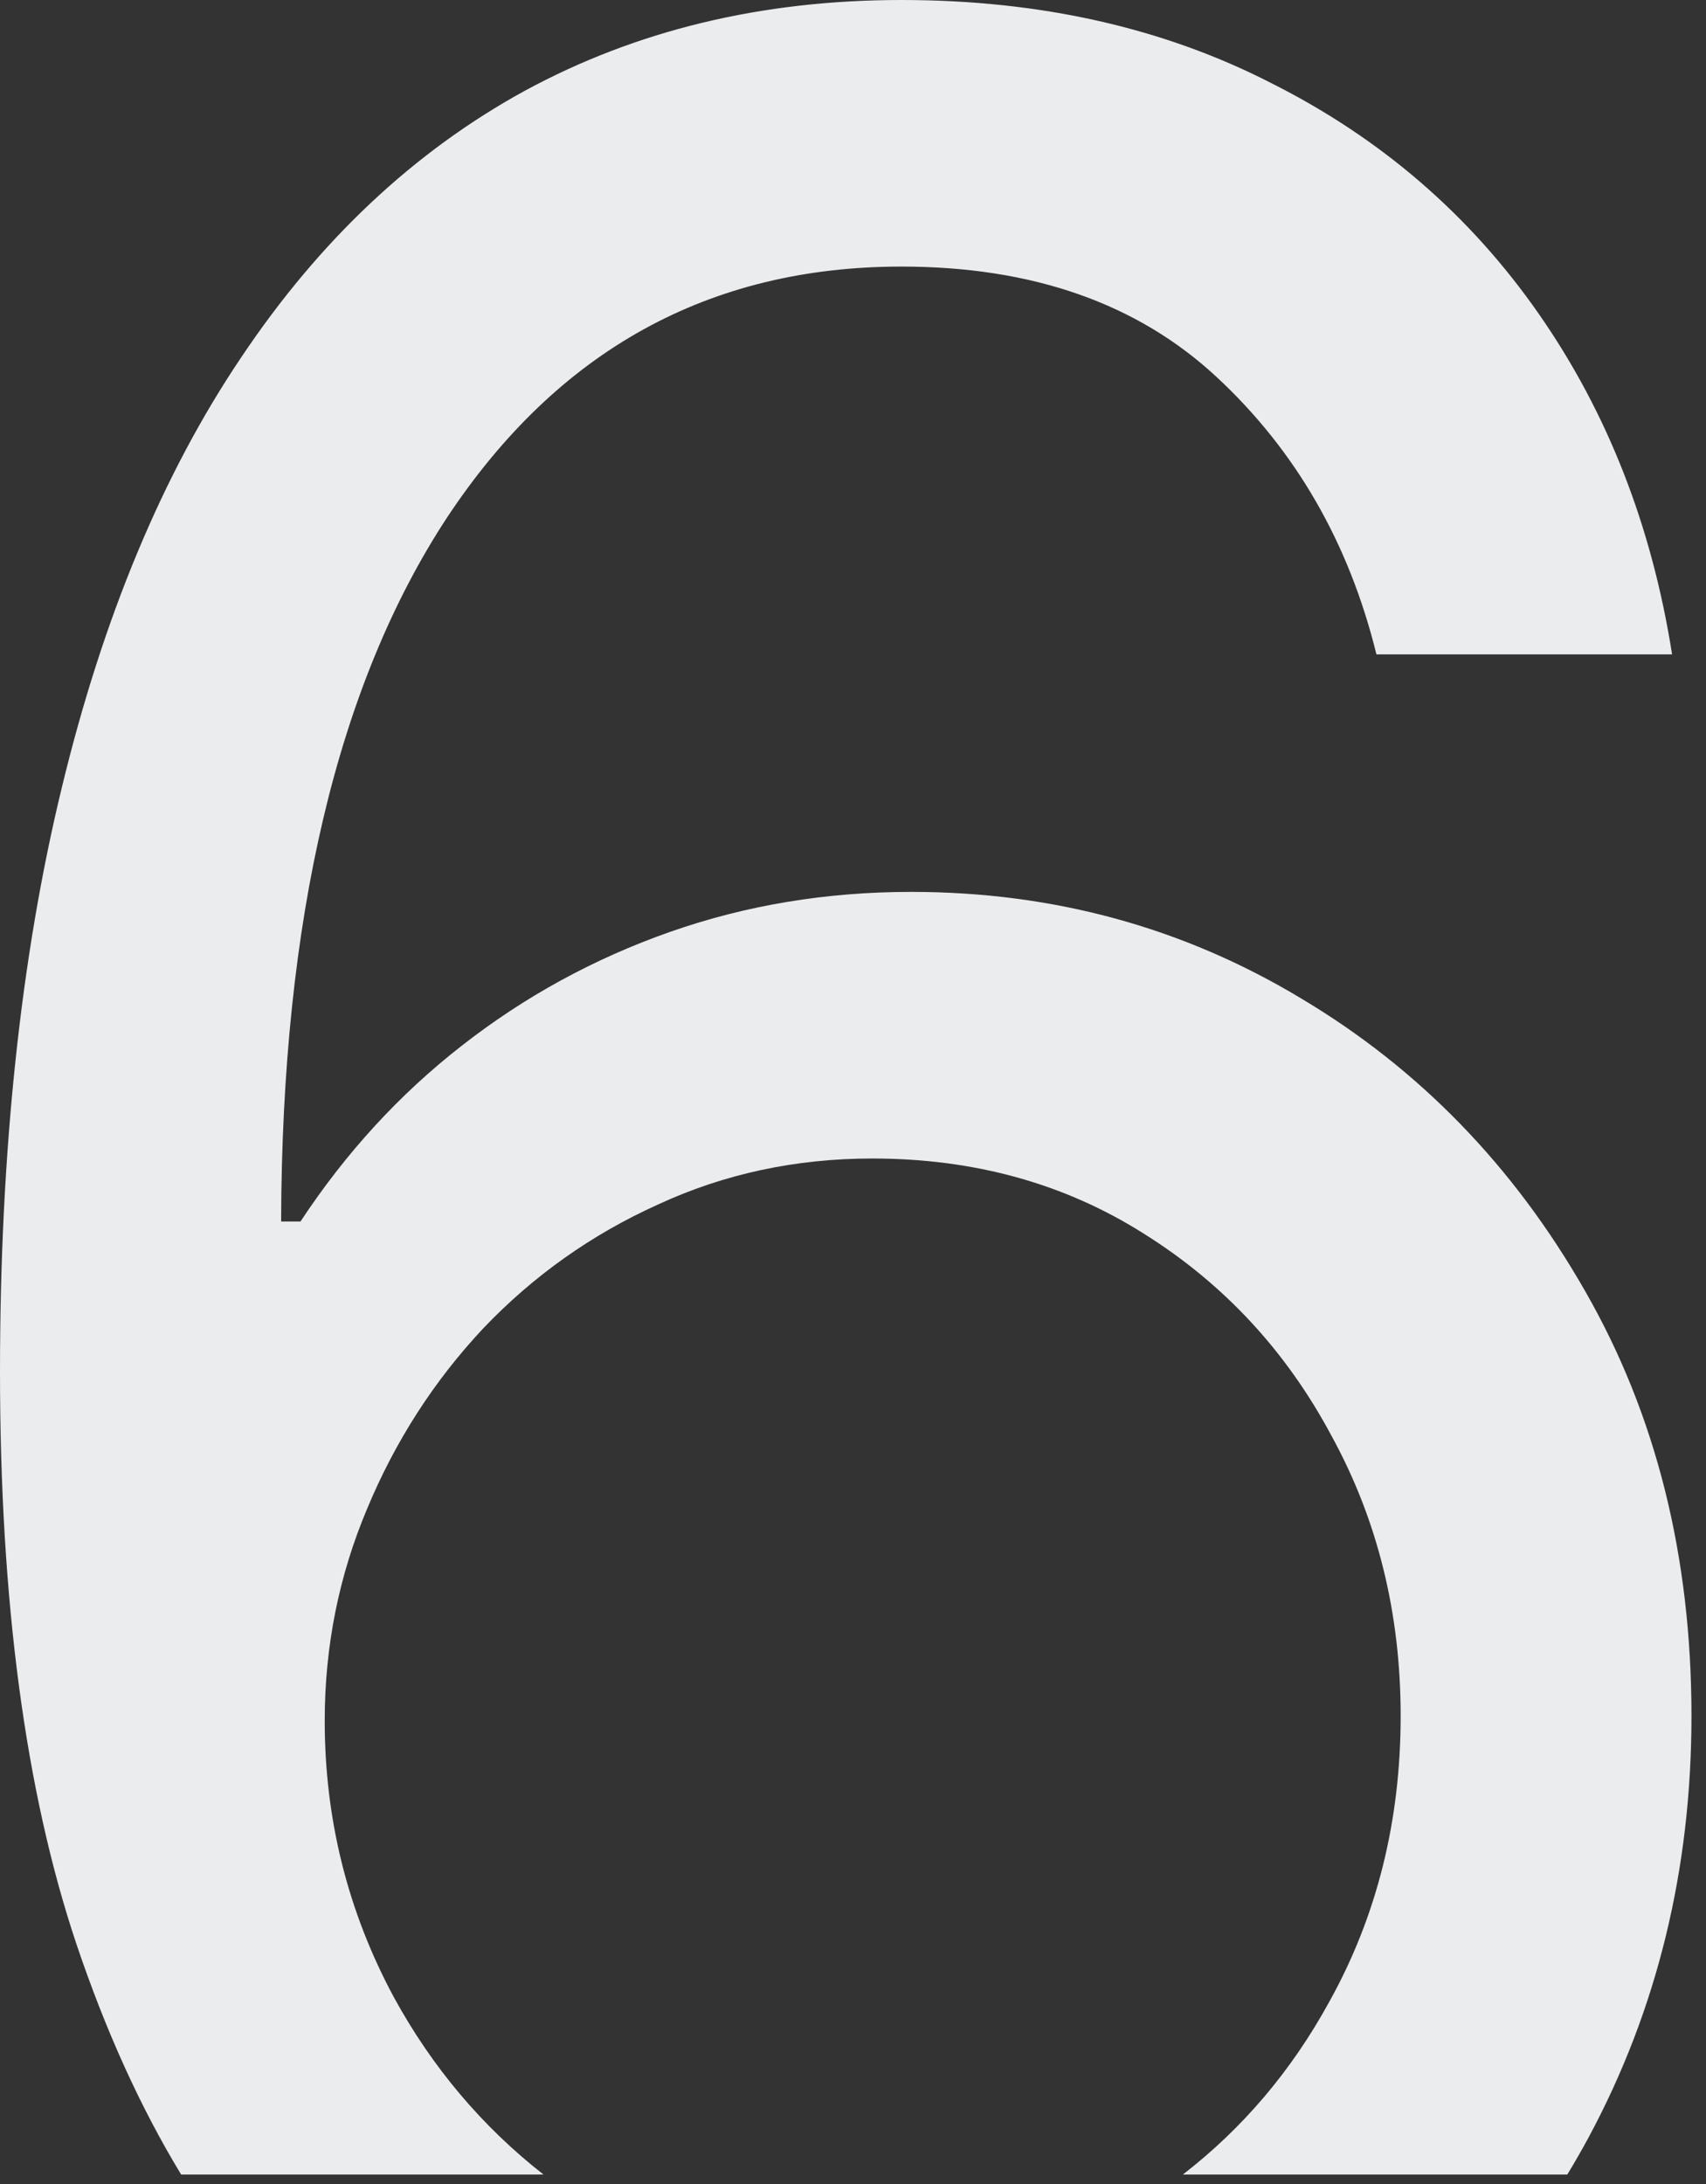 <?xml version="1.0" encoding="UTF-8"?> <svg xmlns="http://www.w3.org/2000/svg" width="50" height="64" viewBox="0 0 50 64" fill="none"><rect x="0" y="0" width="50" height="64" fill="#333333" stroke="none"/> <path fill-rule="evenodd" clip-rule="evenodd" d="M45.935 63.722C46.15 63.369 46.357 63.009 46.555 62.642C48.568 58.901 49.574 54.782 49.574 50.284C49.574 45.597 48.532 41.442 46.449 37.82C44.365 34.174 41.596 31.321 38.139 29.261C34.683 27.178 30.871 26.136 26.704 26.136C24.219 26.136 21.863 26.527 19.638 27.308C17.412 28.09 15.376 29.202 13.53 30.646C11.707 32.067 10.133 33.783 8.807 35.795H8.239C8.262 26.941 9.884 20.064 13.104 15.163C16.347 10.263 20.786 7.812 26.421 7.812C30.256 7.812 33.333 8.89 35.653 11.044C37.974 13.198 39.536 15.909 40.341 19.176H49.006C48.414 15.412 47.112 12.086 45.099 9.197C43.087 6.309 40.483 4.06 37.287 2.45C34.115 0.817 30.492 0 26.421 0C22.325 0 18.643 0.888 15.376 2.663C12.133 4.439 9.363 7.043 7.067 10.476C4.77 13.885 3.018 18.087 1.811 23.082C0.604 28.054 0 33.76 0 40.199C0 46.922 0.746 52.51 2.237 56.96C3.099 59.518 4.123 61.772 5.309 63.722H15.928C14.13 62.316 12.668 60.583 11.541 58.523C10.192 56.013 9.517 53.314 9.517 50.426C9.517 48.248 9.931 46.177 10.76 44.212C11.588 42.223 12.725 40.459 14.169 38.92C15.637 37.382 17.341 36.174 19.283 35.298C21.224 34.399 23.319 33.949 25.568 33.949C28.551 33.949 31.203 34.683 33.523 36.151C35.867 37.618 37.701 39.595 39.027 42.081C40.376 44.543 41.051 47.278 41.051 50.284C41.051 53.362 40.353 56.155 38.956 58.665C37.854 60.678 36.425 62.364 34.669 63.722H45.935Z" fill="#EBECEE"></path> </svg> 